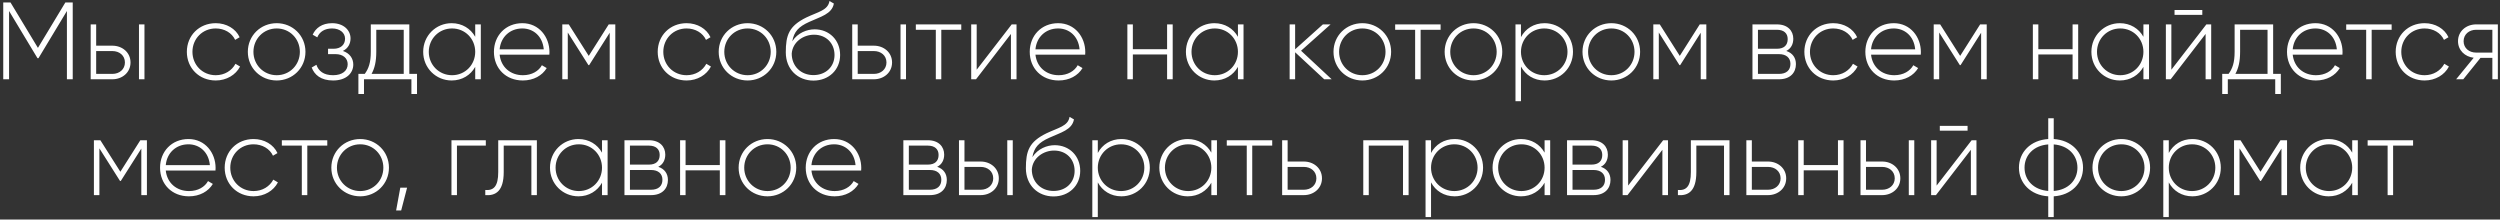 <?xml version="1.0" encoding="UTF-8"?> <svg xmlns="http://www.w3.org/2000/svg" width="410" height="36" viewBox="0 0 410 36" fill="none"><rect x="0" y="0" width="410" height="36" fill="#333333" stroke="none"/><path d="M11.927 0.4V13H10.973V1.804L6.311 9.544H6.149L1.487 1.804V13H0.533V0.4H1.721L6.221 7.852L10.721 0.4H11.927ZM18.436 7.492C20.038 7.492 21.406 8.59 21.406 10.246C21.406 11.902 20.038 13 18.436 13H14.872V4H15.772V7.492H18.436ZM22.792 4H23.692V13H22.792V4ZM18.436 12.118C19.57 12.118 20.488 11.38 20.488 10.246C20.488 9.094 19.57 8.374 18.436 8.374H15.772V12.118H18.436ZM35.377 13.198C32.659 13.198 30.643 11.164 30.643 8.5C30.643 5.836 32.659 3.802 35.377 3.802C37.141 3.802 38.653 4.702 39.301 6.106L38.563 6.538C38.041 5.404 36.817 4.666 35.377 4.666C33.199 4.666 31.561 6.358 31.561 8.5C31.561 10.642 33.199 12.334 35.377 12.334C36.835 12.334 38.023 11.578 38.617 10.462L39.373 10.912C38.653 12.298 37.141 13.198 35.377 13.198ZM45.379 13.198C42.751 13.198 40.645 11.164 40.645 8.5C40.645 5.836 42.751 3.802 45.379 3.802C47.989 3.802 50.095 5.836 50.095 8.5C50.095 11.164 47.989 13.198 45.379 13.198ZM45.379 12.334C47.521 12.334 49.177 10.642 49.177 8.5C49.177 6.358 47.521 4.666 45.379 4.666C43.237 4.666 41.563 6.358 41.563 8.5C41.563 10.642 43.237 12.334 45.379 12.334ZM56.229 8.356C57.327 8.716 57.939 9.562 57.939 10.588C57.939 11.956 56.841 13.198 54.627 13.198C52.611 13.198 51.567 12.262 51.117 11.074L51.891 10.624C52.233 11.632 53.061 12.334 54.627 12.334C56.157 12.334 57.021 11.578 57.021 10.534C57.021 9.562 56.265 8.878 55.041 8.878H53.799V7.996H54.699C55.869 7.996 56.589 7.348 56.589 6.34C56.589 5.386 55.743 4.666 54.465 4.666C53.277 4.666 52.413 5.188 52.035 6.124L51.279 5.692C51.765 4.594 52.827 3.802 54.465 3.802C56.373 3.802 57.489 4.972 57.489 6.304C57.489 7.186 57.057 7.96 56.229 8.356ZM67.129 12.118H68.389V15.412H67.471V13H59.695V15.412H58.777V12.118H59.821C60.451 11.254 60.811 10.282 60.811 8.5V4H67.129V12.118ZM60.937 12.118H66.211V4.882H61.711V8.5C61.711 10.102 61.441 11.2 60.937 12.118ZM77.935 4H78.853V13H77.935V10.966C77.179 12.316 75.793 13.198 74.065 13.198C71.509 13.198 69.403 11.164 69.403 8.5C69.403 5.836 71.509 3.802 74.065 3.802C75.793 3.802 77.179 4.684 77.935 6.034V4ZM74.137 12.334C76.279 12.334 77.935 10.642 77.935 8.5C77.935 6.358 76.279 4.666 74.137 4.666C71.995 4.666 70.321 6.358 70.321 8.5C70.321 10.642 71.995 12.334 74.137 12.334ZM85.666 3.802C88.403 3.802 90.112 6.07 90.112 8.536C90.112 8.68 90.094 8.824 90.094 8.968H81.941C82.156 11.002 83.704 12.334 85.757 12.334C87.233 12.334 88.349 11.65 88.871 10.696L89.662 11.164C88.924 12.388 87.52 13.198 85.739 13.198C82.966 13.198 81.004 11.218 81.004 8.5C81.004 5.854 82.912 3.802 85.666 3.802ZM85.666 4.666C83.615 4.666 82.121 6.088 81.941 8.086H89.177C88.978 5.89 87.43 4.666 85.666 4.666ZM100.91 4V13H99.992V5.368L96.626 10.678H96.5L93.116 5.332V13H92.216V4H93.278L96.554 9.166L99.83 4H100.91ZM112.598 13.198C109.88 13.198 107.864 11.164 107.864 8.5C107.864 5.836 109.88 3.802 112.598 3.802C114.362 3.802 115.874 4.702 116.522 6.106L115.784 6.538C115.262 5.404 114.038 4.666 112.598 4.666C110.42 4.666 108.782 6.358 108.782 8.5C108.782 10.642 110.42 12.334 112.598 12.334C114.056 12.334 115.244 11.578 115.838 10.462L116.594 10.912C115.874 12.298 114.362 13.198 112.598 13.198ZM122.6 13.198C119.972 13.198 117.866 11.164 117.866 8.5C117.866 5.836 119.972 3.802 122.6 3.802C125.21 3.802 127.316 5.836 127.316 8.5C127.316 11.164 125.21 13.198 122.6 13.198ZM122.6 12.334C124.742 12.334 126.398 10.642 126.398 8.5C126.398 6.358 124.742 4.666 122.6 4.666C120.458 4.666 118.784 6.358 118.784 8.5C118.784 10.642 120.458 12.334 122.6 12.334ZM133.406 13.216C130.85 13.216 128.87 11.38 128.87 8.59C128.87 5.782 129.374 4.27 132.236 2.866C134.198 1.93 135.782 1.696 136.034 0.166L136.754 0.58C136.448 2.308 134.558 2.74 132.722 3.586C130.958 4.378 130.22 5.188 129.932 6.772C130.832 5.368 132.362 4.81 133.604 4.81C135.98 4.81 137.78 6.556 137.78 9.022C137.78 11.434 135.944 13.216 133.406 13.216ZM133.406 12.316C135.44 12.316 136.862 10.93 136.862 9.022C136.862 7.096 135.494 5.692 133.496 5.692C131.75 5.692 129.986 6.88 129.842 8.788C129.842 10.858 131.354 12.316 133.406 12.316ZM143.329 7.492C144.931 7.492 146.299 8.59 146.299 10.246C146.299 11.902 144.931 13 143.329 13H139.765V4H140.665V7.492H143.329ZM147.685 4H148.585V13H147.685V4ZM143.329 12.118C144.463 12.118 145.381 11.38 145.381 10.246C145.381 9.094 144.463 8.374 143.329 8.374H140.665V12.118H143.329ZM157.649 4V4.882H154.373V13H153.473V4.882H150.197V4H157.649ZM165.919 4H166.711V13H165.793V5.566L160.069 13H159.277V4H160.177V11.434L165.919 4ZM173.54 3.802C176.276 3.802 177.986 6.07 177.986 8.536C177.986 8.68 177.968 8.824 177.968 8.968H169.814C170.03 11.002 171.578 12.334 173.63 12.334C175.106 12.334 176.222 11.65 176.744 10.696L177.536 11.164C176.798 12.388 175.394 13.198 173.612 13.198C170.84 13.198 168.878 11.218 168.878 8.5C168.878 5.854 170.786 3.802 173.54 3.802ZM173.54 4.666C171.488 4.666 169.994 6.088 169.814 8.086H177.05C176.852 5.89 175.304 4.666 173.54 4.666ZM191.404 4H192.322V13H191.404V8.932H185.788V13H184.888V4H185.788V8.068H191.404V4ZM203.021 4H203.939V13H203.021V10.966C202.265 12.316 200.879 13.198 199.151 13.198C196.595 13.198 194.489 11.164 194.489 8.5C194.489 5.836 196.595 3.802 199.151 3.802C200.879 3.802 202.265 4.684 203.021 6.034V4ZM199.223 12.334C201.365 12.334 203.021 10.642 203.021 8.5C203.021 6.358 201.365 4.666 199.223 4.666C197.081 4.666 195.407 6.358 195.407 8.5C195.407 10.642 197.081 12.334 199.223 12.334ZM218.395 13H217.171L212.401 8.572V13H211.501V4H212.401V8.086L216.955 4H218.215L213.373 8.32L218.395 13ZM223.428 13.198C220.8 13.198 218.694 11.164 218.694 8.5C218.694 5.836 220.8 3.802 223.428 3.802C226.038 3.802 228.144 5.836 228.144 8.5C228.144 11.164 226.038 13.198 223.428 13.198ZM223.428 12.334C225.57 12.334 227.226 10.642 227.226 8.5C227.226 6.358 225.57 4.666 223.428 4.666C221.286 4.666 219.612 6.358 219.612 8.5C219.612 10.642 221.286 12.334 223.428 12.334ZM236.258 4V4.882H232.982V13H232.082V4.882H228.806V4H236.258ZM241.656 13.198C239.028 13.198 236.922 11.164 236.922 8.5C236.922 5.836 239.028 3.802 241.656 3.802C244.266 3.802 246.372 5.836 246.372 8.5C246.372 11.164 244.266 13.198 241.656 13.198ZM241.656 12.334C243.798 12.334 245.454 10.642 245.454 8.5C245.454 6.358 243.798 4.666 241.656 4.666C239.514 4.666 237.84 6.358 237.84 8.5C237.84 10.642 239.514 12.334 241.656 12.334ZM253.308 3.802C255.882 3.802 257.97 5.836 257.97 8.5C257.97 11.164 255.882 13.198 253.308 13.198C251.562 13.198 250.176 12.298 249.438 10.912V16.6H248.538V4H249.438V6.088C250.176 4.702 251.562 3.802 253.308 3.802ZM253.254 12.334C255.396 12.334 257.07 10.642 257.07 8.5C257.07 6.358 255.396 4.666 253.254 4.666C251.112 4.666 249.438 6.358 249.438 8.5C249.438 10.642 251.112 12.334 253.254 12.334ZM264.262 13.198C261.634 13.198 259.528 11.164 259.528 8.5C259.528 5.836 261.634 3.802 264.262 3.802C266.872 3.802 268.978 5.836 268.978 8.5C268.978 11.164 266.872 13.198 264.262 13.198ZM264.262 12.334C266.404 12.334 268.06 10.642 268.06 8.5C268.06 6.358 266.404 4.666 264.262 4.666C262.12 4.666 260.446 6.358 260.446 8.5C260.446 10.642 262.12 12.334 264.262 12.334ZM279.838 4V13H278.92V5.368L275.554 10.678H275.428L272.044 5.332V13H271.144V4H272.206L275.482 9.166L278.758 4H279.838ZM292.948 8.356C293.992 8.698 294.532 9.49 294.532 10.516C294.532 11.884 293.632 13 291.76 13H287.404V4H291.418C293.182 4 294.1 5.044 294.1 6.358C294.1 7.24 293.722 7.978 292.948 8.356ZM291.418 4.882H288.304V7.996H291.418C292.57 7.996 293.182 7.42 293.182 6.412C293.182 5.458 292.552 4.882 291.418 4.882ZM291.76 12.118C292.966 12.118 293.632 11.506 293.632 10.48C293.632 9.49 292.948 8.878 291.76 8.878H288.304V12.118H291.76ZM300.649 13.198C297.931 13.198 295.915 11.164 295.915 8.5C295.915 5.836 297.931 3.802 300.649 3.802C302.413 3.802 303.925 4.702 304.573 6.106L303.835 6.538C303.313 5.404 302.089 4.666 300.649 4.666C298.471 4.666 296.833 6.358 296.833 8.5C296.833 10.642 298.471 12.334 300.649 12.334C302.107 12.334 303.295 11.578 303.889 10.462L304.645 10.912C303.925 12.298 302.413 13.198 300.649 13.198ZM310.579 3.802C313.315 3.802 315.025 6.07 315.025 8.536C315.025 8.68 315.007 8.824 315.007 8.968H306.853C307.069 11.002 308.617 12.334 310.669 12.334C312.145 12.334 313.261 11.65 313.783 10.696L314.575 11.164C313.837 12.388 312.433 13.198 310.651 13.198C307.879 13.198 305.917 11.218 305.917 8.5C305.917 5.854 307.825 3.802 310.579 3.802ZM310.579 4.666C308.527 4.666 307.033 6.088 306.853 8.086H314.089C313.891 5.89 312.343 4.666 310.579 4.666ZM325.822 4V13H324.904V5.368L321.538 10.678H321.412L318.028 5.332V13H317.128V4H318.19L321.466 9.166L324.742 4H325.822ZM339.904 4H340.822V13H339.904V8.932H334.288V13H333.388V4H334.288V8.068H339.904V4ZM351.521 4H352.439V13H351.521V10.966C350.765 12.316 349.379 13.198 347.651 13.198C345.095 13.198 342.989 11.164 342.989 8.5C342.989 5.836 345.095 3.802 347.651 3.802C349.379 3.802 350.765 4.684 351.521 6.034V4ZM347.723 12.334C349.865 12.334 351.521 10.642 351.521 8.5C351.521 6.358 349.865 4.666 347.723 4.666C345.581 4.666 343.907 6.358 343.907 8.5C343.907 10.642 345.581 12.334 347.723 12.334ZM356.624 2.434V1.642H361.178V2.434H356.624ZM361.844 4H362.636V13H361.718V5.566L355.994 13H355.202V4H356.102V11.434L361.844 4ZM372.795 12.118H374.055V15.412H373.137V13H365.361V15.412H364.443V12.118H365.487C366.117 11.254 366.477 10.282 366.477 8.5V4H372.795V12.118ZM366.603 12.118H371.877V4.882H367.377V8.5C367.377 10.102 367.107 11.2 366.603 12.118ZM379.731 3.802C382.467 3.802 384.177 6.07 384.177 8.536C384.177 8.68 384.159 8.824 384.159 8.968H376.005C376.221 11.002 377.769 12.334 379.821 12.334C381.297 12.334 382.413 11.65 382.935 10.696L383.727 11.164C382.989 12.388 381.585 13.198 379.803 13.198C377.031 13.198 375.069 11.218 375.069 8.5C375.069 5.854 376.977 3.802 379.731 3.802ZM379.731 4.666C377.679 4.666 376.185 6.088 376.005 8.086H383.241C383.043 5.89 381.495 4.666 379.731 4.666ZM392.229 4V4.882H388.953V13H388.053V4.882H384.777V4H392.229ZM397.627 13.198C394.909 13.198 392.893 11.164 392.893 8.5C392.893 5.836 394.909 3.802 397.627 3.802C399.391 3.802 400.903 4.702 401.551 6.106L400.813 6.538C400.291 5.404 399.067 4.666 397.627 4.666C395.449 4.666 393.811 6.358 393.811 8.5C393.811 10.642 395.449 12.334 397.627 12.334C399.085 12.334 400.273 11.578 400.867 10.462L401.623 10.912C400.903 12.298 399.391 13.198 397.627 13.198ZM409.647 4V13H408.747V9.49H406.803L403.977 13H402.807L405.687 9.472C404.265 9.31 403.113 8.266 403.113 6.754C403.113 5.098 404.481 4 406.083 4H409.647ZM406.083 8.626H408.747V4.882H406.083C404.949 4.882 404.031 5.62 404.031 6.754C404.031 7.906 404.949 8.626 406.083 8.626ZM24.094 23V32H23.176V24.368L19.81 29.678H19.684L16.3 24.332V32H15.4V23H16.462L19.738 28.166L23.014 23H24.094ZM30.911 22.802C33.647 22.802 35.357 25.07 35.357 27.536C35.357 27.68 35.339 27.824 35.339 27.968H27.185C27.401 30.002 28.949 31.334 31.001 31.334C32.477 31.334 33.593 30.65 34.115 29.696L34.907 30.164C34.169 31.388 32.765 32.198 30.983 32.198C28.211 32.198 26.249 30.218 26.249 27.5C26.249 24.854 28.157 22.802 30.911 22.802ZM30.911 23.666C28.859 23.666 27.365 25.088 27.185 27.086H34.421C34.223 24.89 32.675 23.666 30.911 23.666ZM41.582 32.198C38.864 32.198 36.848 30.164 36.848 27.5C36.848 24.836 38.864 22.802 41.582 22.802C43.346 22.802 44.858 23.702 45.506 25.106L44.768 25.538C44.246 24.404 43.022 23.666 41.582 23.666C39.404 23.666 37.766 25.358 37.766 27.5C37.766 29.642 39.404 31.334 41.582 31.334C43.04 31.334 44.228 30.578 44.822 29.462L45.578 29.912C44.858 31.298 43.346 32.198 41.582 32.198ZM53.674 23V23.882H50.398V32H49.498V23.882H46.222V23H53.674ZM59.072 32.198C56.444 32.198 54.339 30.164 54.339 27.5C54.339 24.836 56.444 22.802 59.072 22.802C61.682 22.802 63.788 24.836 63.788 27.5C63.788 30.164 61.682 32.198 59.072 32.198ZM59.072 31.334C61.215 31.334 62.87 29.642 62.87 27.5C62.87 25.358 61.215 23.666 59.072 23.666C56.931 23.666 55.257 25.358 55.257 27.5C55.257 29.642 56.931 31.334 59.072 31.334ZM66.764 30.776L65.792 34.52H64.964L65.648 30.776H66.764ZM79.674 23V23.882H74.94V32H74.04V23H79.674ZM88.046 23V32H87.146V23.882H82.61V28.22C82.61 31.37 81.278 32.126 79.586 32V31.154C80.972 31.28 81.71 30.542 81.71 28.22V23H88.046ZM98.73 23H99.648V32H98.73V29.966C97.974 31.316 96.588 32.198 94.86 32.198C92.304 32.198 90.198 30.164 90.198 27.5C90.198 24.836 92.304 22.802 94.86 22.802C96.588 22.802 97.974 23.684 98.73 25.034V23ZM94.932 31.334C97.074 31.334 98.73 29.642 98.73 27.5C98.73 25.358 97.074 23.666 94.932 23.666C92.79 23.666 91.116 25.358 91.116 27.5C91.116 29.642 92.79 31.334 94.932 31.334ZM107.955 27.356C108.999 27.698 109.539 28.49 109.539 29.516C109.539 30.884 108.639 32 106.767 32H102.411V23H106.425C108.189 23 109.107 24.044 109.107 25.358C109.107 26.24 108.729 26.978 107.955 27.356ZM106.425 23.882H103.311V26.996H106.425C107.577 26.996 108.189 26.42 108.189 25.412C108.189 24.458 107.559 23.882 106.425 23.882ZM106.767 31.118C107.973 31.118 108.639 30.506 108.639 29.48C108.639 28.49 107.955 27.878 106.767 27.878H103.311V31.118H106.767ZM118.05 23H118.968V32H118.05V27.932H112.434V32H111.534V23H112.434V27.068H118.05V23ZM125.869 32.198C123.241 32.198 121.135 30.164 121.135 27.5C121.135 24.836 123.241 22.802 125.869 22.802C128.479 22.802 130.585 24.836 130.585 27.5C130.585 30.164 128.479 32.198 125.869 32.198ZM125.869 31.334C128.011 31.334 129.667 29.642 129.667 27.5C129.667 25.358 128.011 23.666 125.869 23.666C123.727 23.666 122.053 25.358 122.053 27.5C122.053 29.642 123.727 31.334 125.869 31.334ZM136.801 22.802C139.537 22.802 141.247 25.07 141.247 27.536C141.247 27.68 141.229 27.824 141.229 27.968H133.075C133.291 30.002 134.839 31.334 136.891 31.334C138.367 31.334 139.483 30.65 140.005 29.696L140.797 30.164C140.059 31.388 138.655 32.198 136.873 32.198C134.101 32.198 132.139 30.218 132.139 27.5C132.139 24.854 134.047 22.802 136.801 22.802ZM136.801 23.666C134.749 23.666 133.255 25.088 133.075 27.086H140.311C140.113 24.89 138.565 23.666 136.801 23.666ZM153.694 27.356C154.738 27.698 155.278 28.49 155.278 29.516C155.278 30.884 154.378 32 152.506 32H148.15V23H152.164C153.928 23 154.846 24.044 154.846 25.358C154.846 26.24 154.468 26.978 153.694 27.356ZM152.164 23.882H149.05V26.996H152.164C153.316 26.996 153.928 26.42 153.928 25.412C153.928 24.458 153.298 23.882 152.164 23.882ZM152.506 31.118C153.712 31.118 154.378 30.506 154.378 29.48C154.378 28.49 153.694 27.878 152.506 27.878H149.05V31.118H152.506ZM160.837 26.492C162.439 26.492 163.807 27.59 163.807 29.246C163.807 30.902 162.439 32 160.837 32H157.273V23H158.173V26.492H160.837ZM165.193 23H166.093V32H165.193V23ZM160.837 31.118C161.971 31.118 162.889 30.38 162.889 29.246C162.889 28.094 161.971 27.374 160.837 27.374H158.173V31.118H160.837ZM172.781 32.216C170.225 32.216 168.245 30.38 168.245 27.59C168.245 24.782 168.749 23.27 171.611 21.866C173.573 20.93 175.157 20.696 175.409 19.166L176.129 19.58C175.823 21.308 173.933 21.74 172.097 22.586C170.333 23.378 169.595 24.188 169.307 25.772C170.207 24.368 171.737 23.81 172.979 23.81C175.355 23.81 177.155 25.556 177.155 28.022C177.155 30.434 175.319 32.216 172.781 32.216ZM172.781 31.316C174.815 31.316 176.237 29.93 176.237 28.022C176.237 26.096 174.869 24.692 172.871 24.692C171.125 24.692 169.361 25.88 169.217 27.788C169.217 29.858 170.729 31.316 172.781 31.316ZM183.91 22.802C186.484 22.802 188.572 24.836 188.572 27.5C188.572 30.164 186.484 32.198 183.91 32.198C182.164 32.198 180.778 31.298 180.04 29.912V35.6H179.14V23H180.04V25.088C180.778 23.702 182.164 22.802 183.91 22.802ZM183.856 31.334C185.998 31.334 187.672 29.642 187.672 27.5C187.672 25.358 185.998 23.666 183.856 23.666C181.714 23.666 180.04 25.358 180.04 27.5C180.04 29.642 181.714 31.334 183.856 31.334ZM198.661 23H199.579V32H198.661V29.966C197.905 31.316 196.519 32.198 194.791 32.198C192.235 32.198 190.129 30.164 190.129 27.5C190.129 24.836 192.235 22.802 194.791 22.802C196.519 22.802 197.905 23.684 198.661 25.034V23ZM194.863 31.334C197.005 31.334 198.661 29.642 198.661 27.5C198.661 25.358 197.005 23.666 194.863 23.666C192.721 23.666 191.047 25.358 191.047 27.5C191.047 29.642 192.721 31.334 194.863 31.334ZM208.643 23V23.882H205.367V32H204.467V23.882H201.191V23H208.643ZM213.835 26.492C215.437 26.492 216.805 27.59 216.805 29.246C216.805 30.902 215.437 32 213.835 32H210.271V23H211.171V26.492H213.835ZM213.835 31.118C214.969 31.118 215.887 30.38 215.887 29.246C215.887 28.094 214.969 27.374 213.835 27.374H211.171V31.118H213.835ZM231.011 23V32H230.093V23.882H224.477V32H223.577V23H231.011ZM238.56 22.802C241.134 22.802 243.222 24.836 243.222 27.5C243.222 30.164 241.134 32.198 238.56 32.198C236.814 32.198 235.428 31.298 234.69 29.912V35.6H233.79V23H234.69V25.088C235.428 23.702 236.814 22.802 238.56 22.802ZM238.506 31.334C240.648 31.334 242.322 29.642 242.322 27.5C242.322 25.358 240.648 23.666 238.506 23.666C236.364 23.666 234.69 25.358 234.69 27.5C234.69 29.642 236.364 31.334 238.506 31.334ZM253.312 23H254.23V32H253.312V29.966C252.556 31.316 251.17 32.198 249.442 32.198C246.886 32.198 244.78 30.164 244.78 27.5C244.78 24.836 246.886 22.802 249.442 22.802C251.17 22.802 252.556 23.684 253.312 25.034V23ZM249.514 31.334C251.656 31.334 253.312 29.642 253.312 27.5C253.312 25.358 251.656 23.666 249.514 23.666C247.372 23.666 245.698 25.358 245.698 27.5C245.698 29.642 247.372 31.334 249.514 31.334ZM262.537 27.356C263.581 27.698 264.121 28.49 264.121 29.516C264.121 30.884 263.221 32 261.349 32H256.993V23H261.007C262.771 23 263.689 24.044 263.689 25.358C263.689 26.24 263.311 26.978 262.537 27.356ZM261.007 23.882H257.893V26.996H261.007C262.159 26.996 262.771 26.42 262.771 25.412C262.771 24.458 262.141 23.882 261.007 23.882ZM261.349 31.118C262.555 31.118 263.221 30.506 263.221 29.48C263.221 28.49 262.537 27.878 261.349 27.878H257.893V31.118H261.349ZM272.758 23H273.55V32H272.632V24.566L266.908 32H266.116V23H267.016V30.434L272.758 23ZM283.637 23V32H282.737V23.882H278.201V28.22C278.201 31.37 276.869 32.126 275.177 32V31.154C276.563 31.28 277.301 30.542 277.301 28.22V23H283.637ZM289.966 26.492C291.568 26.492 292.936 27.59 292.936 29.246C292.936 30.902 291.568 32 289.966 32H286.402V23H287.302V26.492H289.966ZM289.966 31.118C291.1 31.118 292.018 30.38 292.018 29.246C292.018 28.094 291.1 27.374 289.966 27.374H287.302V31.118H289.966ZM301.425 23H302.343V32H301.425V27.932H295.809V32H294.909V23H295.809V27.068H301.425V23ZM308.686 26.492C310.288 26.492 311.656 27.59 311.656 29.246C311.656 30.902 310.288 32 308.686 32H305.122V23H306.022V26.492H308.686ZM313.042 23H313.942V32H313.042V23ZM308.686 31.118C309.82 31.118 310.738 30.38 310.738 29.246C310.738 28.094 309.82 27.374 308.686 27.374H306.022V31.118H308.686ZM318.128 21.434V20.642H322.682V21.434H318.128ZM323.348 23H324.14V32H323.222V24.566L317.498 32H316.706V23H317.606V30.434L323.348 23ZM341.618 27.5C341.618 30.038 339.71 32.018 336.812 32.198V35.6H335.912V32.198C333.014 32.018 331.106 30.038 331.106 27.5C331.106 24.962 333.014 22.982 335.912 22.802V19.4H336.812V22.802C339.71 22.982 341.618 24.962 341.618 27.5ZM332.024 27.5C332.024 29.552 333.518 31.136 335.912 31.316V23.684C333.518 23.864 332.024 25.448 332.024 27.5ZM336.812 31.316C339.206 31.136 340.7 29.552 340.7 27.5C340.7 25.448 339.206 23.864 336.812 23.684V31.316ZM347.899 32.198C345.271 32.198 343.165 30.164 343.165 27.5C343.165 24.836 345.271 22.802 347.899 22.802C350.509 22.802 352.615 24.836 352.615 27.5C352.615 30.164 350.509 32.198 347.899 32.198ZM347.899 31.334C350.041 31.334 351.697 29.642 351.697 27.5C351.697 25.358 350.041 23.666 347.899 23.666C345.757 23.666 344.083 25.358 344.083 27.5C344.083 29.642 345.757 31.334 347.899 31.334ZM359.551 22.802C362.125 22.802 364.213 24.836 364.213 27.5C364.213 30.164 362.125 32.198 359.551 32.198C357.805 32.198 356.419 31.298 355.681 29.912V35.6H354.781V23H355.681V25.088C356.419 23.702 357.805 22.802 359.551 22.802ZM359.497 31.334C361.639 31.334 363.313 29.642 363.313 27.5C363.313 25.358 361.639 23.666 359.497 23.666C357.355 23.666 355.681 25.358 355.681 27.5C355.681 29.642 357.355 31.334 359.497 31.334ZM375.076 23V32H374.158V24.368L370.792 29.678H370.666L367.282 24.332V32H366.382V23H367.444L370.72 28.166L373.996 23H375.076ZM385.763 23H386.681V32H385.763V29.966C385.007 31.316 383.621 32.198 381.893 32.198C379.337 32.198 377.231 30.164 377.231 27.5C377.231 24.836 379.337 22.802 381.893 22.802C383.621 22.802 385.007 23.684 385.763 25.034V23ZM381.965 31.334C384.107 31.334 385.763 29.642 385.763 27.5C385.763 25.358 384.107 23.666 381.965 23.666C379.823 23.666 378.149 25.358 378.149 27.5C378.149 29.642 379.823 31.334 381.965 31.334ZM395.745 23V23.882H392.469V32H391.569V23.882H388.293V23H395.745Z" fill="white"></path></svg> 